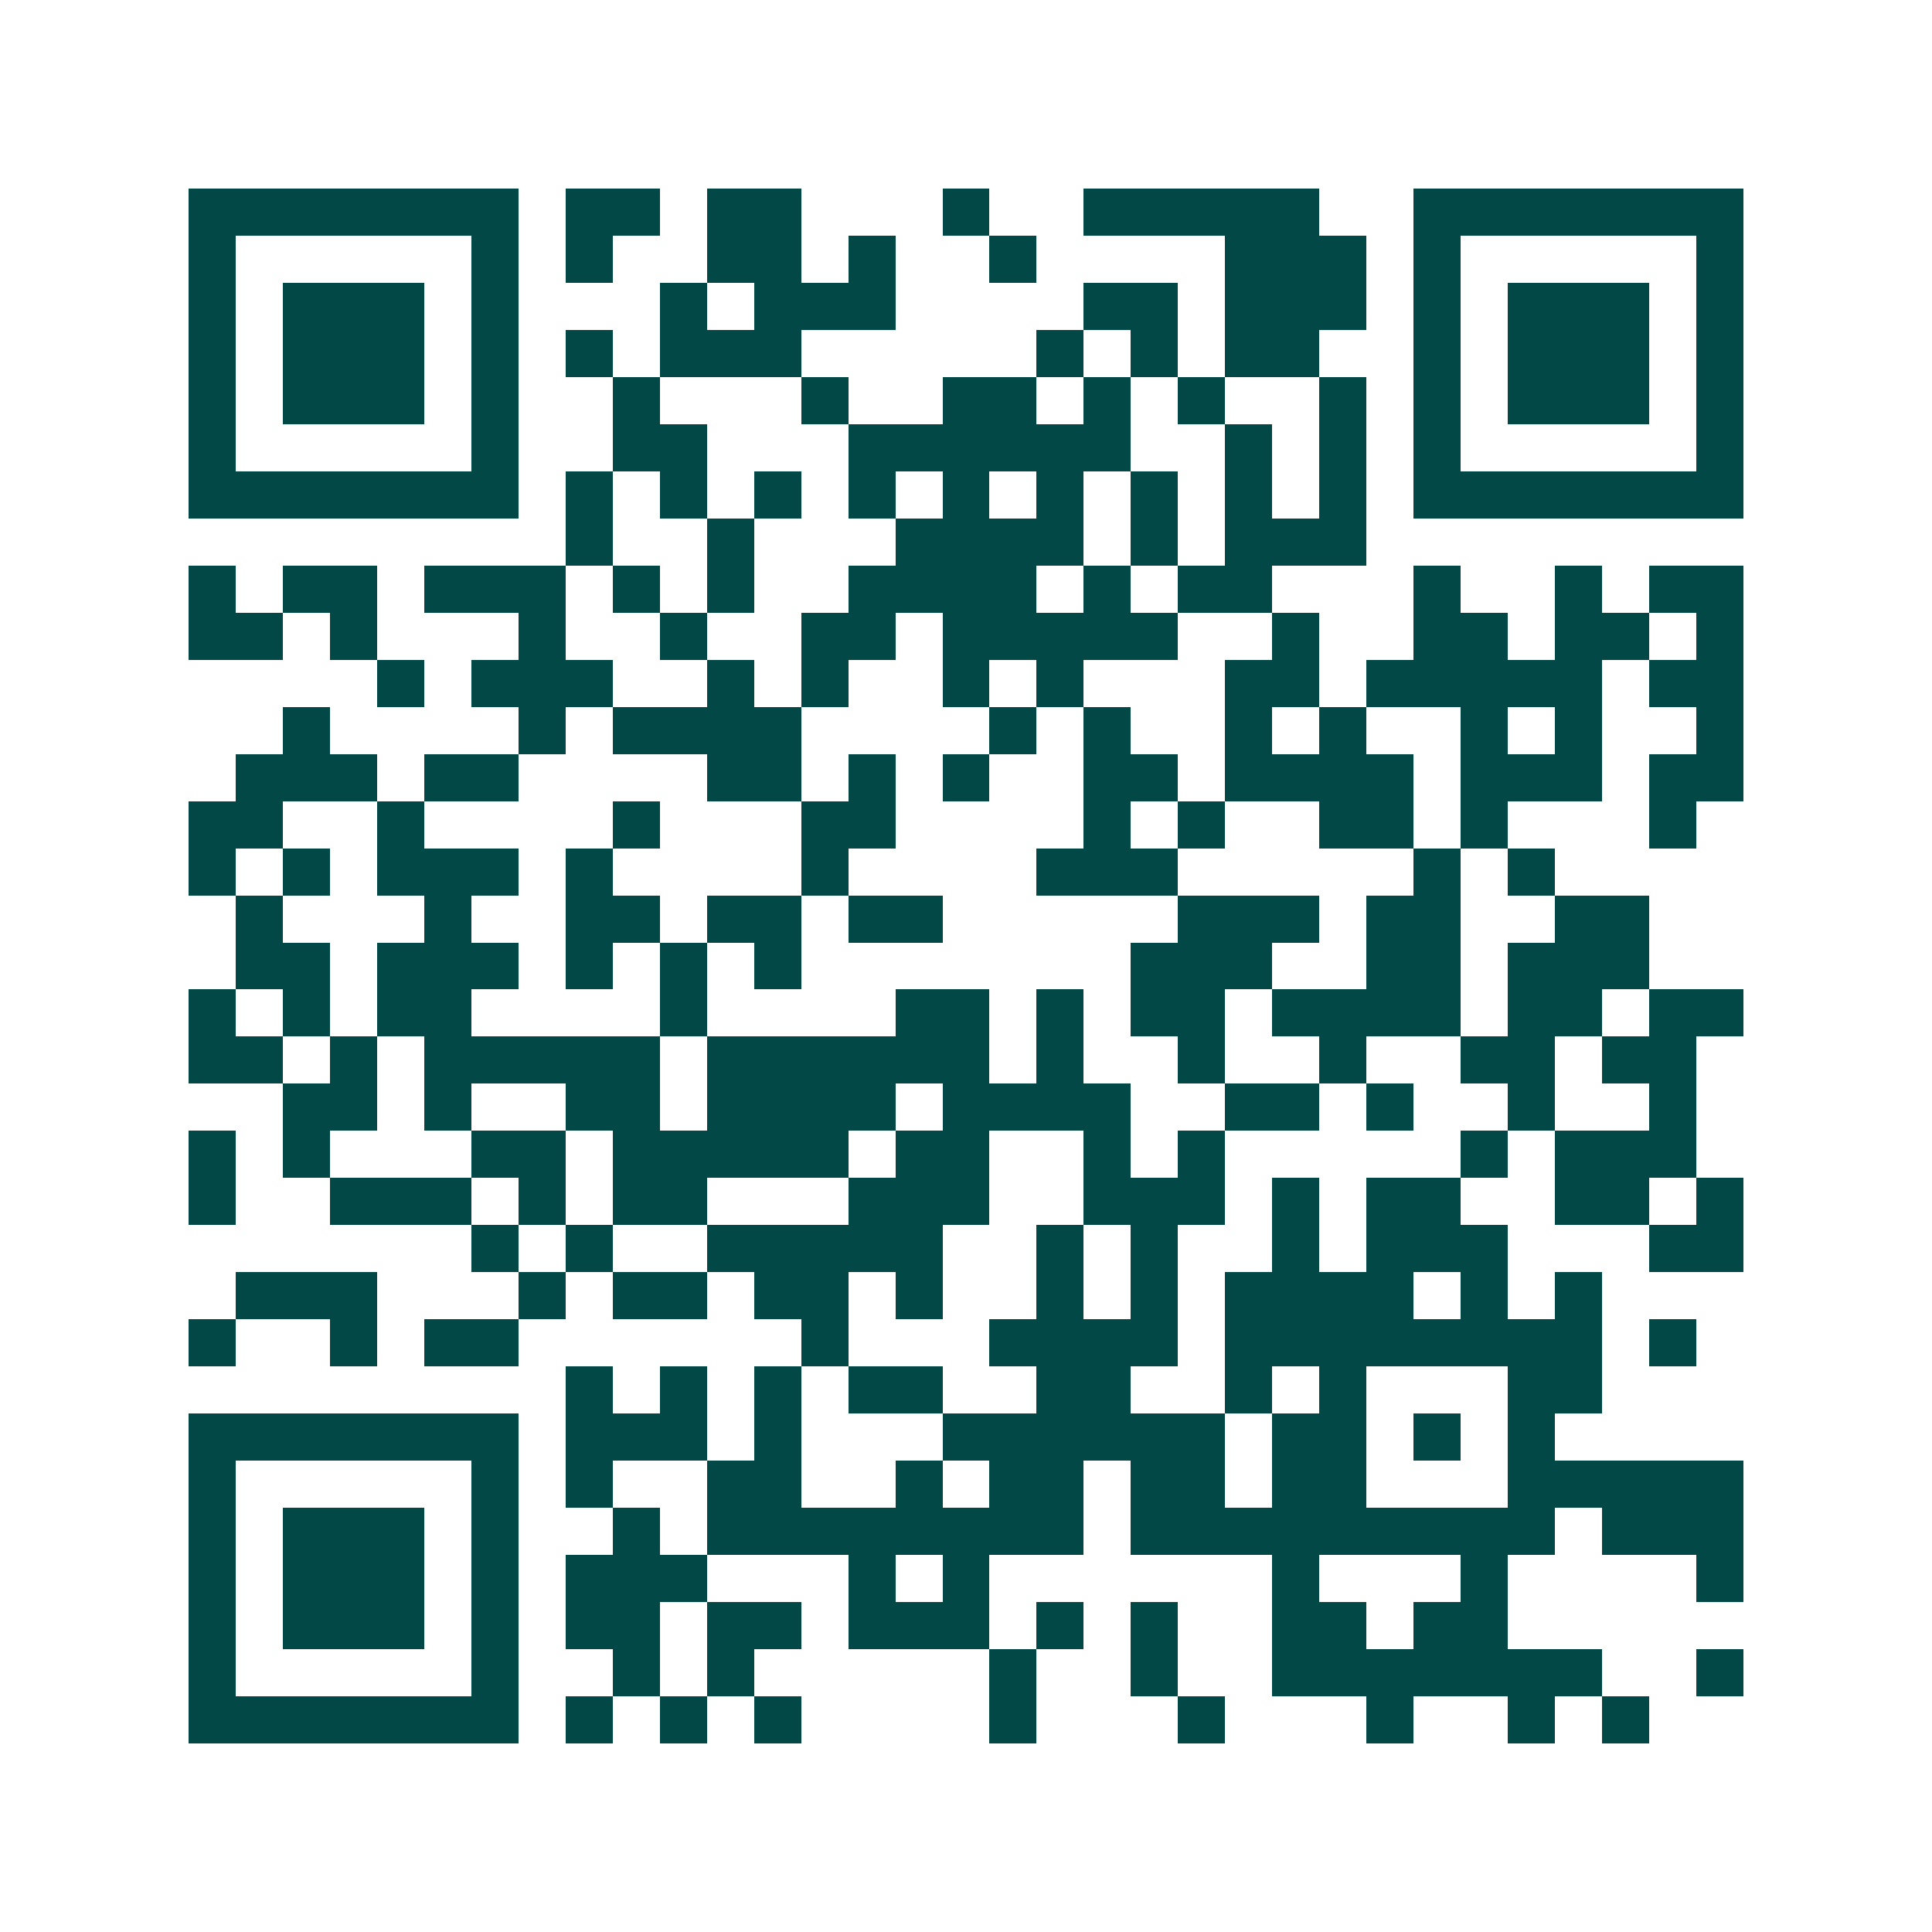 <svg xmlns="http://www.w3.org/2000/svg" width="200" height="200" viewBox="0 0 41 41" shape-rendering="crispEdges"><path fill="#ffffff" d="M0 0h41v41H0z"/><path stroke="#014847" d="M4 4.5h7m1 0h2m1 0h2m3 0h1m2 0h5m2 0h7M4 5.5h1m5 0h1m1 0h1m2 0h2m1 0h1m2 0h1m4 0h3m1 0h1m5 0h1M4 6.5h1m1 0h3m1 0h1m3 0h1m1 0h3m4 0h2m1 0h3m1 0h1m1 0h3m1 0h1M4 7.5h1m1 0h3m1 0h1m1 0h1m1 0h3m5 0h1m1 0h1m1 0h2m2 0h1m1 0h3m1 0h1M4 8.5h1m1 0h3m1 0h1m2 0h1m3 0h1m2 0h2m1 0h1m1 0h1m2 0h1m1 0h1m1 0h3m1 0h1M4 9.5h1m5 0h1m2 0h2m3 0h6m2 0h1m1 0h1m1 0h1m5 0h1M4 10.5h7m1 0h1m1 0h1m1 0h1m1 0h1m1 0h1m1 0h1m1 0h1m1 0h1m1 0h1m1 0h7M12 11.5h1m2 0h1m3 0h4m1 0h1m1 0h3M4 12.5h1m1 0h2m1 0h3m1 0h1m1 0h1m2 0h4m1 0h1m1 0h2m3 0h1m2 0h1m1 0h2M4 13.5h2m1 0h1m3 0h1m2 0h1m2 0h2m1 0h5m2 0h1m2 0h2m1 0h2m1 0h1M8 14.5h1m1 0h3m2 0h1m1 0h1m2 0h1m1 0h1m3 0h2m1 0h5m1 0h2M6 15.5h1m4 0h1m1 0h4m4 0h1m1 0h1m2 0h1m1 0h1m2 0h1m1 0h1m2 0h1M5 16.5h3m1 0h2m4 0h2m1 0h1m1 0h1m2 0h2m1 0h4m1 0h3m1 0h2M4 17.5h2m2 0h1m4 0h1m3 0h2m4 0h1m1 0h1m2 0h2m1 0h1m3 0h1M4 18.5h1m1 0h1m1 0h3m1 0h1m4 0h1m4 0h3m5 0h1m1 0h1M5 19.5h1m3 0h1m2 0h2m1 0h2m1 0h2m5 0h3m1 0h2m2 0h2M5 20.5h2m1 0h3m1 0h1m1 0h1m1 0h1m7 0h3m2 0h2m1 0h3M4 21.5h1m1 0h1m1 0h2m4 0h1m4 0h2m1 0h1m1 0h2m1 0h4m1 0h2m1 0h2M4 22.5h2m1 0h1m1 0h5m1 0h6m1 0h1m2 0h1m2 0h1m2 0h2m1 0h2M6 23.5h2m1 0h1m2 0h2m1 0h4m1 0h4m2 0h2m1 0h1m2 0h1m2 0h1M4 24.5h1m1 0h1m3 0h2m1 0h5m1 0h2m2 0h1m1 0h1m5 0h1m1 0h3M4 25.5h1m2 0h3m1 0h1m1 0h2m3 0h3m2 0h3m1 0h1m1 0h2m2 0h2m1 0h1M10 26.5h1m1 0h1m2 0h5m2 0h1m1 0h1m2 0h1m1 0h3m3 0h2M5 27.5h3m3 0h1m1 0h2m1 0h2m1 0h1m2 0h1m1 0h1m1 0h4m1 0h1m1 0h1M4 28.5h1m2 0h1m1 0h2m6 0h1m3 0h4m1 0h8m1 0h1M12 29.5h1m1 0h1m1 0h1m1 0h2m2 0h2m2 0h1m1 0h1m3 0h2M4 30.5h7m1 0h3m1 0h1m3 0h6m1 0h2m1 0h1m1 0h1M4 31.5h1m5 0h1m1 0h1m2 0h2m2 0h1m1 0h2m1 0h2m1 0h2m3 0h5M4 32.5h1m1 0h3m1 0h1m2 0h1m1 0h8m1 0h9m1 0h3M4 33.5h1m1 0h3m1 0h1m1 0h3m3 0h1m1 0h1m6 0h1m3 0h1m4 0h1M4 34.5h1m1 0h3m1 0h1m1 0h2m1 0h2m1 0h3m1 0h1m1 0h1m2 0h2m1 0h2M4 35.5h1m5 0h1m2 0h1m1 0h1m5 0h1m2 0h1m2 0h7m2 0h1M4 36.5h7m1 0h1m1 0h1m1 0h1m4 0h1m3 0h1m3 0h1m2 0h1m1 0h1"/></svg>
